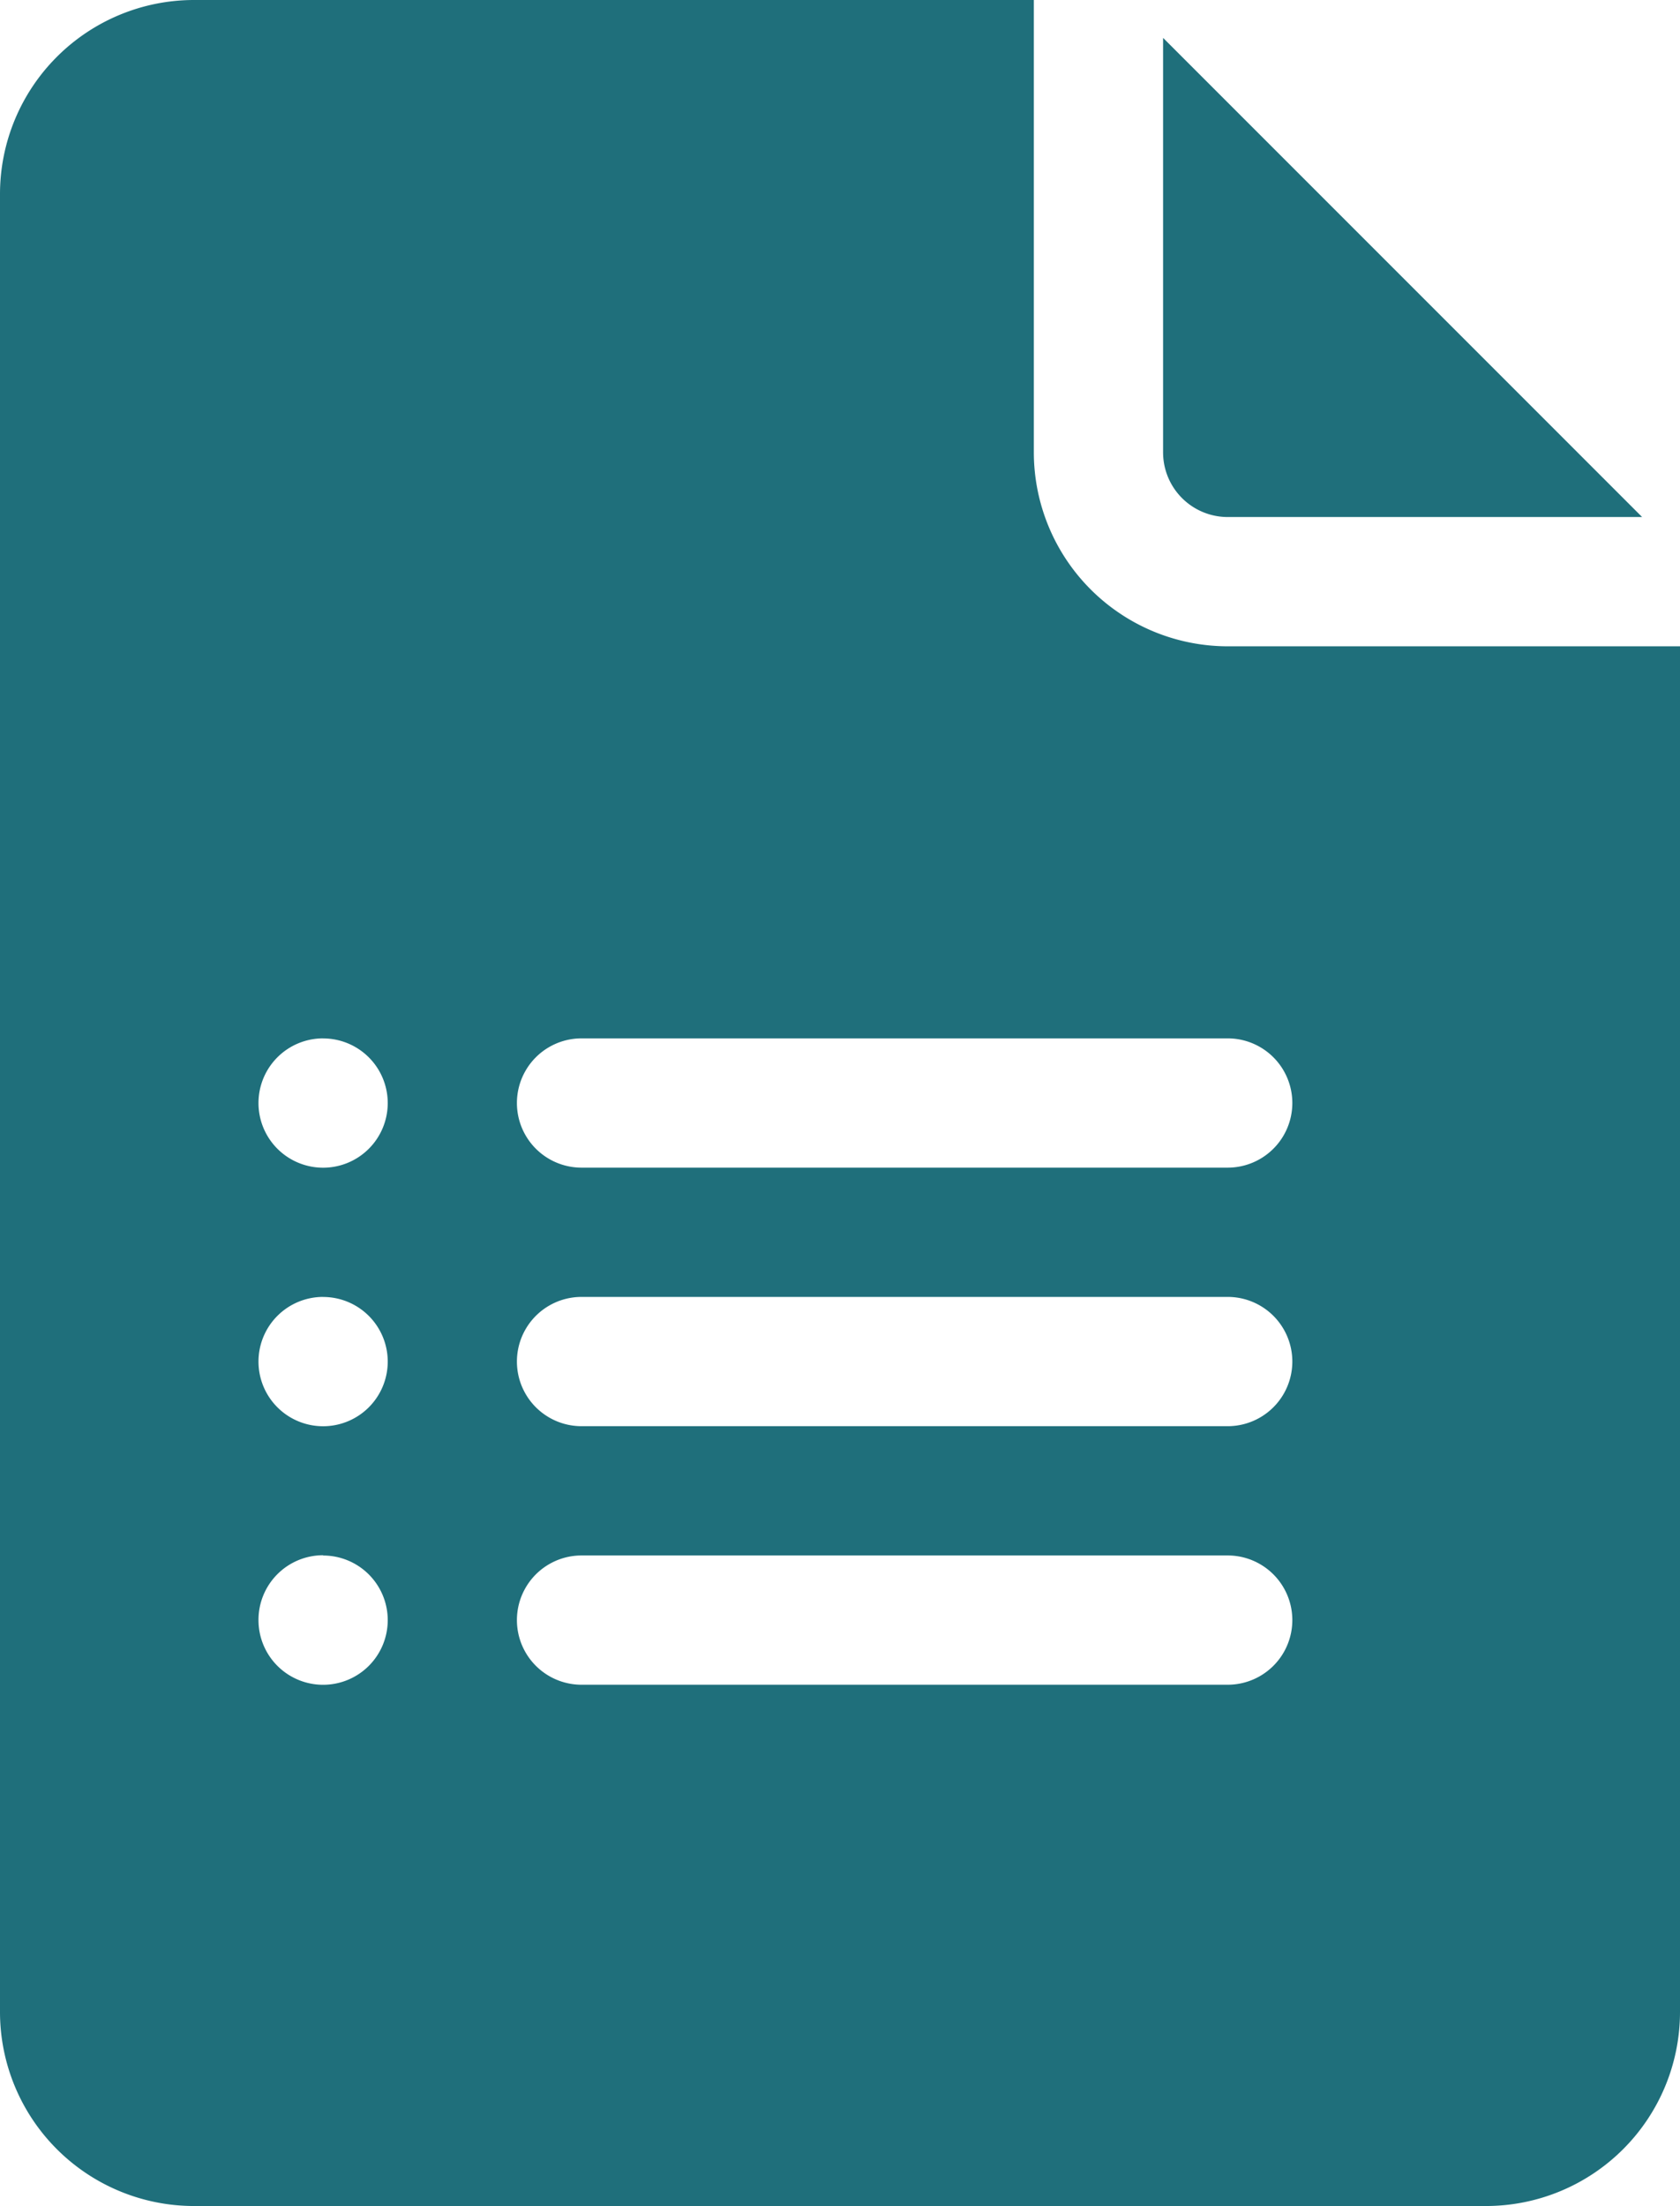 <svg xmlns="http://www.w3.org/2000/svg" width="30.469" height="40" viewBox="0 0 30.469 40">
  <g id="google-forms" transform="translate(-61)">
    <path id="パス_503" data-name="パス 503" d="M332.172,17.477h7.516L331,8.789v7.516A1.173,1.173,0,0,0,332.172,17.477Z" transform="translate(-248.906 -8.102)" fill="#1f6f7b"/>
    <path id="パス_504" data-name="パス 504" d="M64.516,40H87.953a3.52,3.52,0,0,0,3.516-3.516V11.719h-8.2A3.52,3.52,0,0,1,79.75,8.2V0H64.516A3.52,3.52,0,0,0,61,3.516V36.484A3.52,3.52,0,0,0,64.516,40Zm7.031-21.172H83.266a1.172,1.172,0,0,1,0,2.344H71.547a1.172,1.172,0,0,1,0-2.344Zm0,4.688H83.266a1.172,1.172,0,0,1,0,2.344H71.547a1.172,1.172,0,0,1,0-2.344Zm0,4.688H83.266a1.172,1.172,0,0,1,0,2.344H71.547a1.172,1.172,0,0,1,0-2.344Zm-4.687-9.375A1.172,1.172,0,1,1,65.688,20,1.172,1.172,0,0,1,66.859,18.828Zm0,4.688a1.172,1.172,0,1,1-1.172,1.172A1.172,1.172,0,0,1,66.859,23.516Zm0,4.688a1.172,1.172,0,1,1-1.172,1.172A1.172,1.172,0,0,1,66.859,28.2Z" fill="#1f6f7b"/>
  </g>
</svg>
